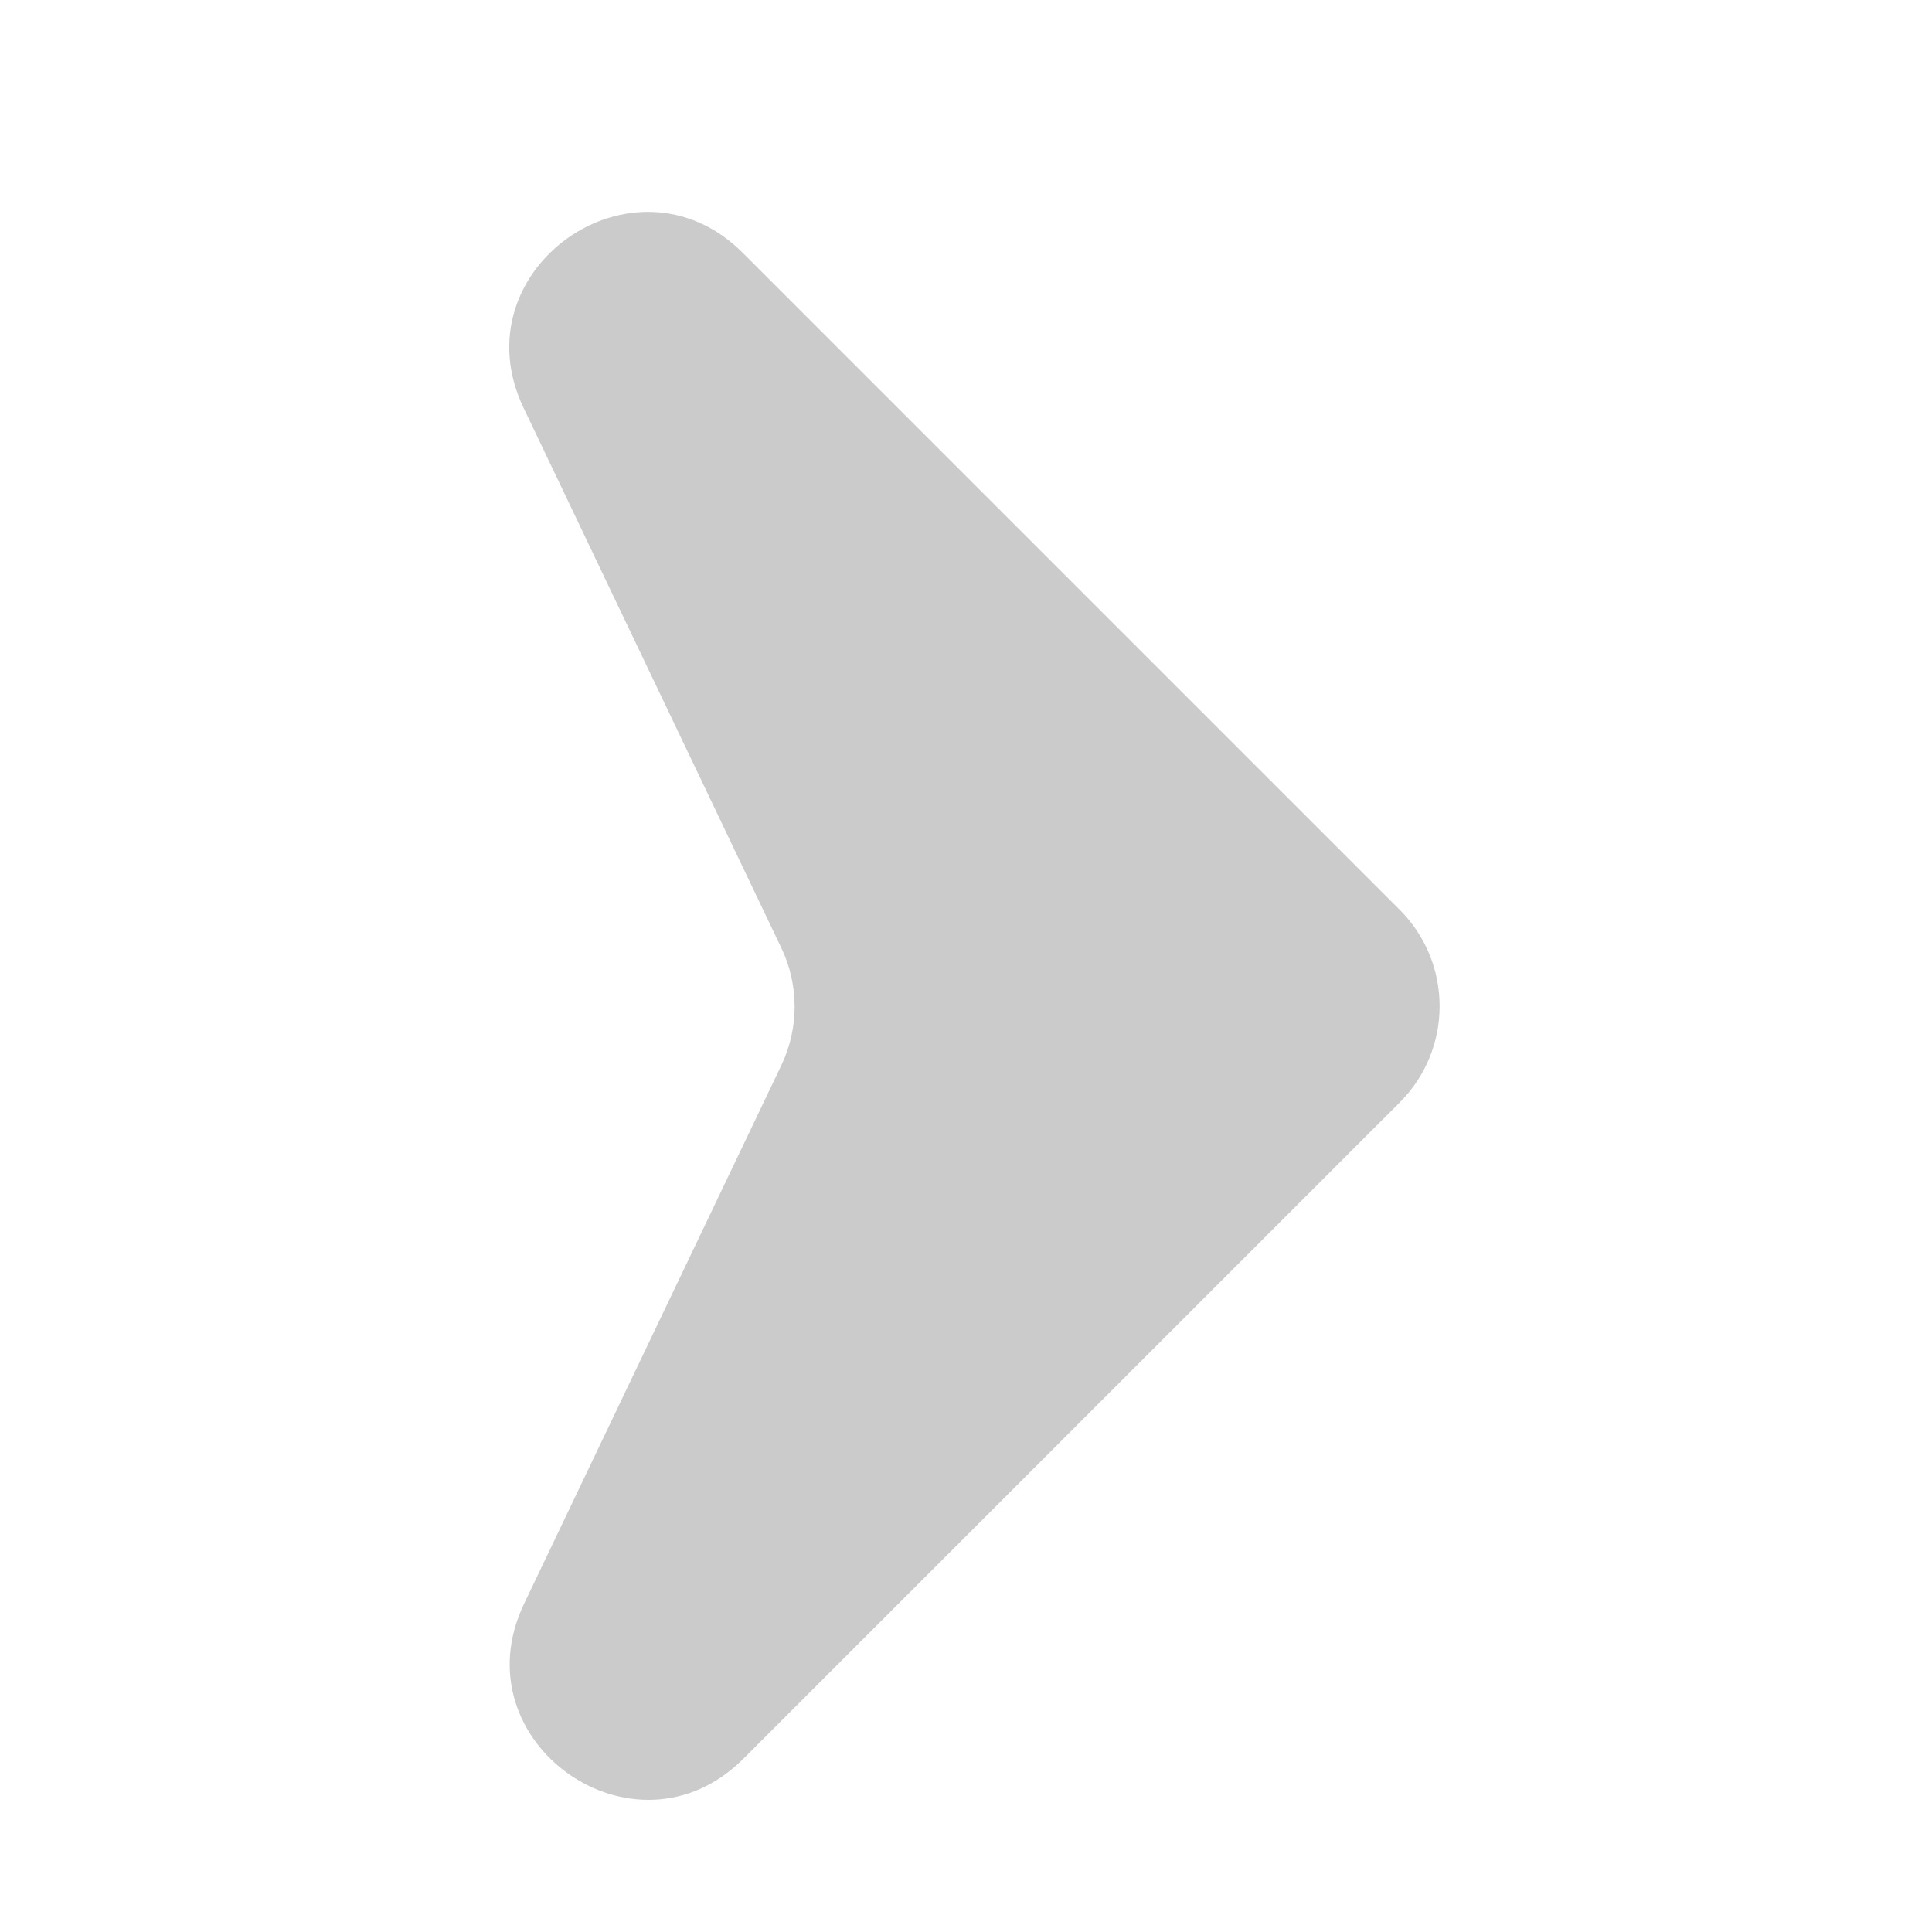 <?xml version="1.0" encoding="utf-8"?>
<!-- Generator: Adobe Illustrator 18.1.1, SVG Export Plug-In . SVG Version: 6.00 Build 0)  -->
<svg version="1.1" id="Layer_1" xmlns="http://www.w3.org/2000/svg" xmlns:xlink="http://www.w3.org/1999/xlink" x="0px" y="0px"
	 viewBox="0 0 34 34" enable-background="new 0 0 34 34" xml:space="preserve">
<g>
	<path fill="#CCCBCB" d="M13.072,4.45l11.561,11.561c0.936,0.936,0.936,2.454,0,3.39L13.08,30.953
		c-1.905,1.905-5.019-0.297-3.858-2.728l4.528-9.477c0.312-0.653,0.312-1.413,0-2.066L9.214,7.178
		C8.053,4.747,11.167,2.545,13.072,4.45z"/>
</g>
</svg>
